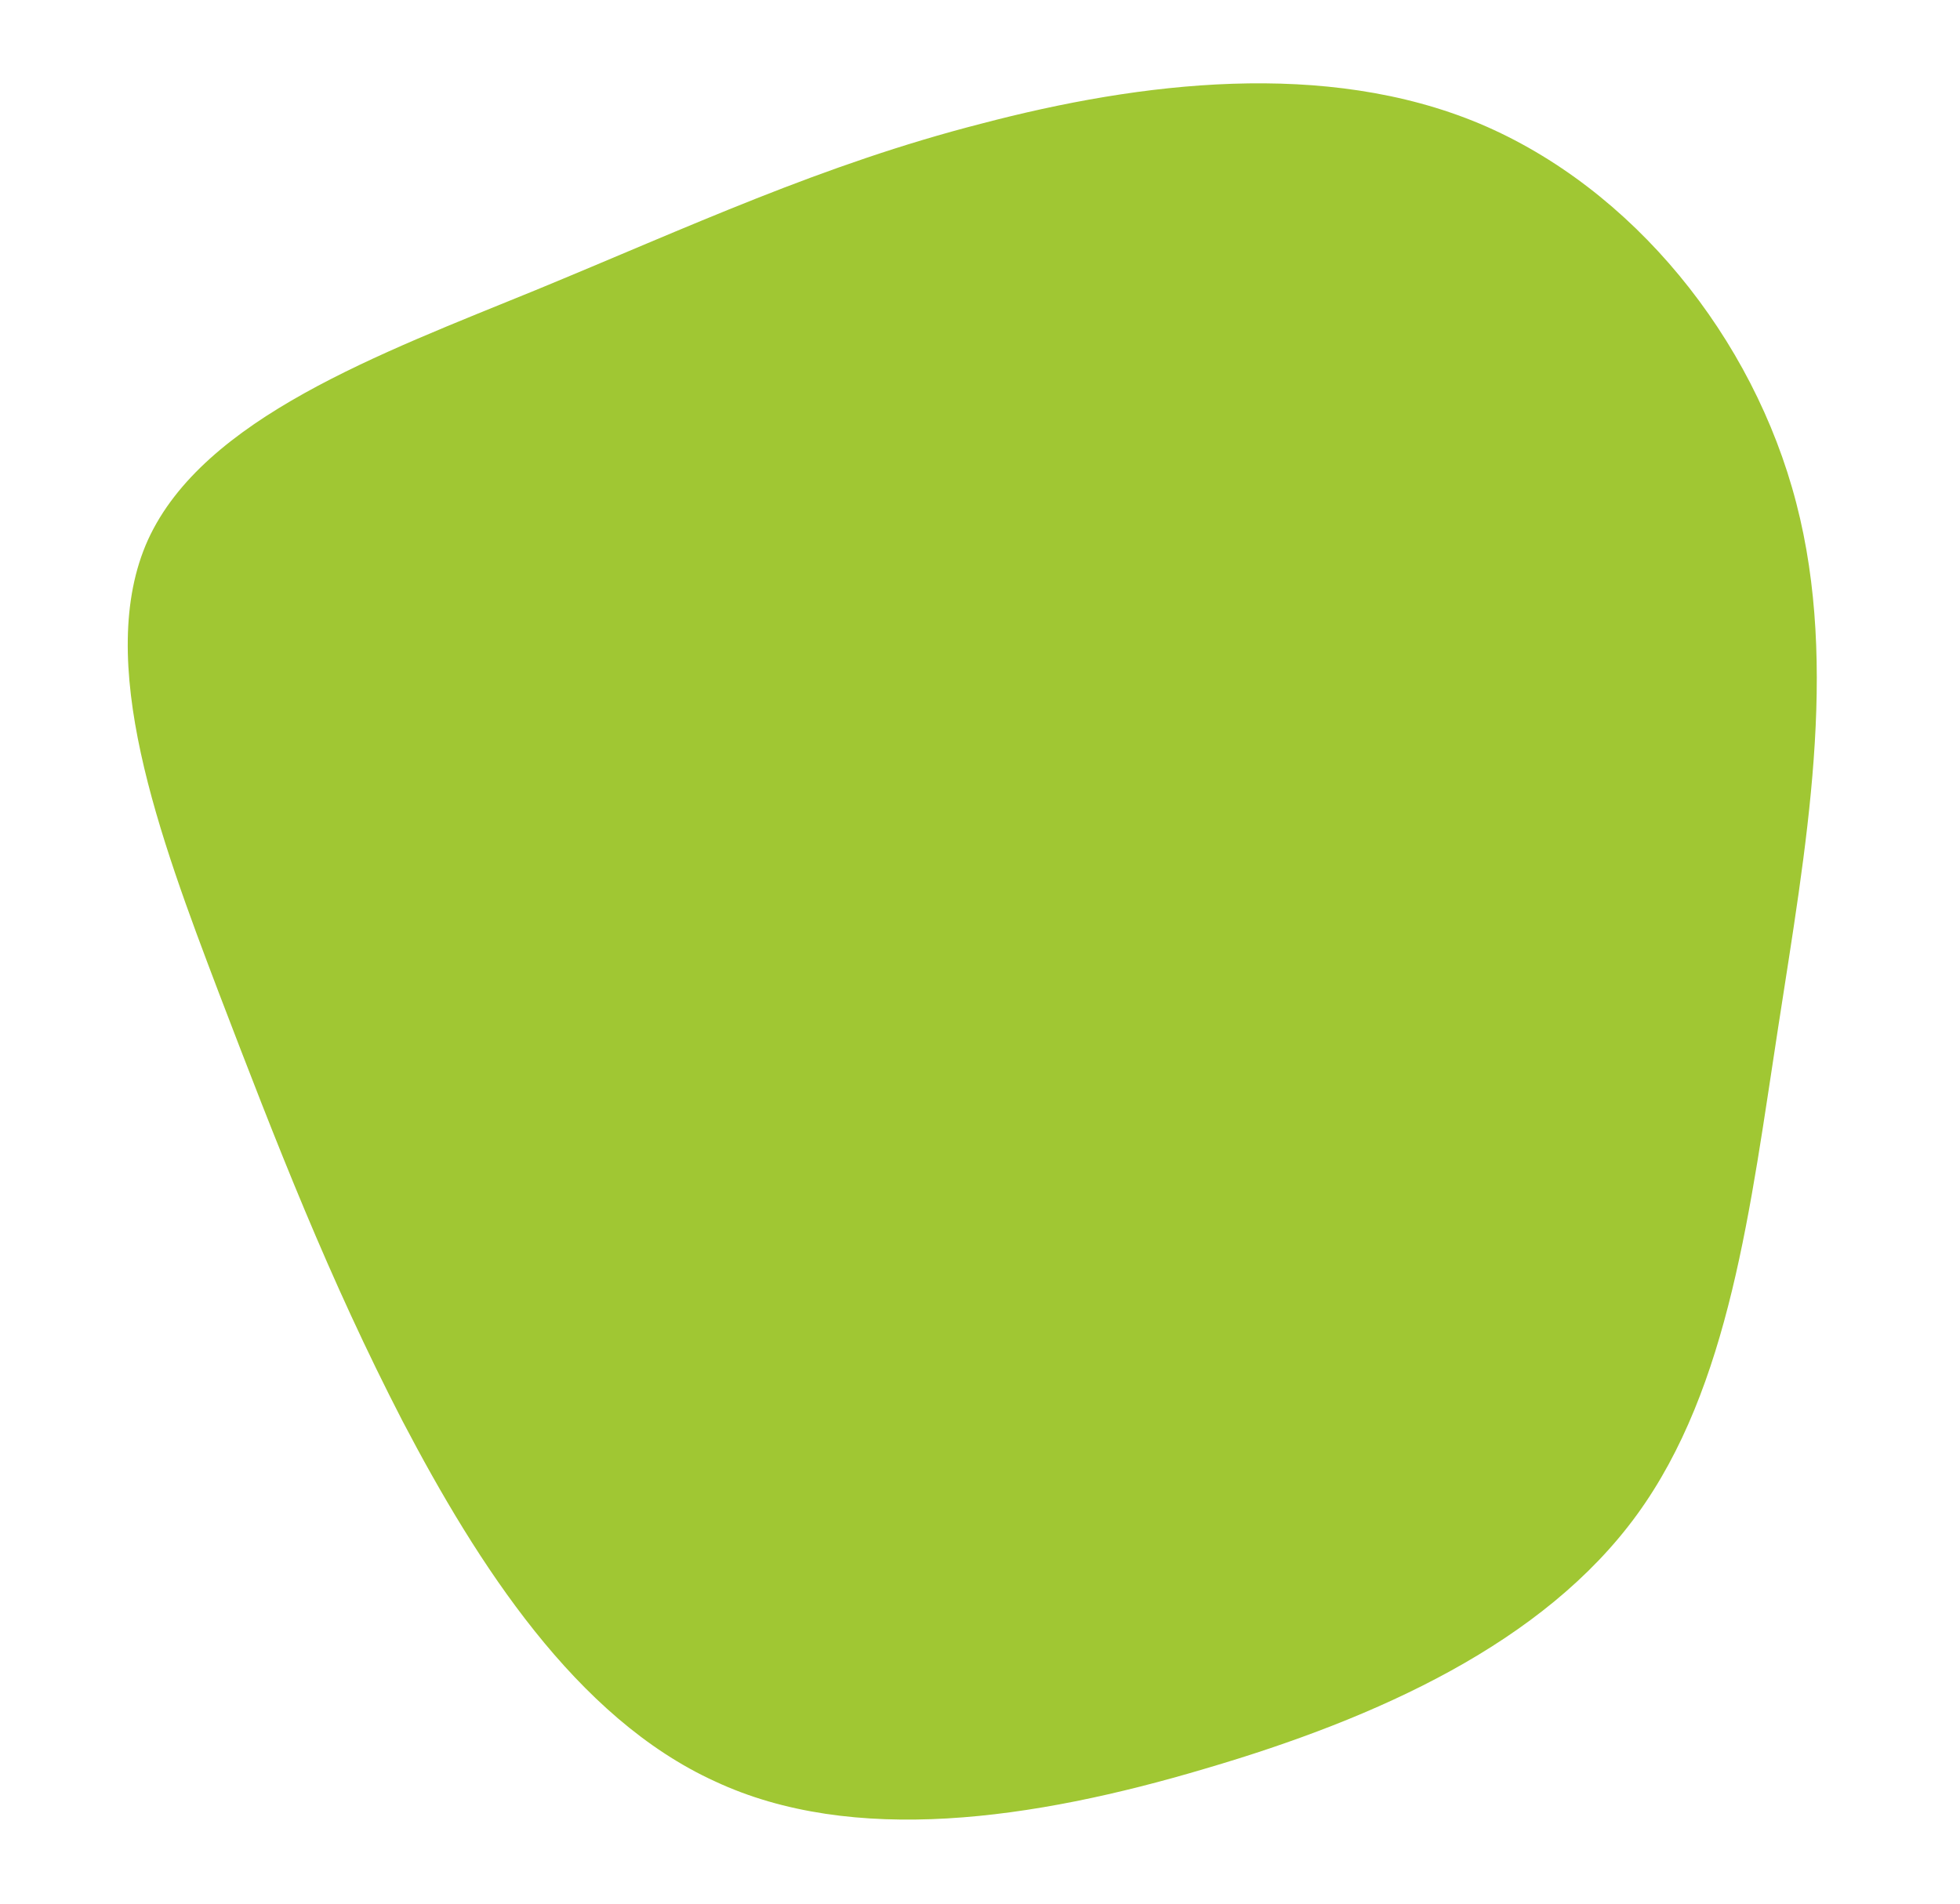 <?xml version="1.0" encoding="UTF-8" standalone="no"?>
<!DOCTYPE svg PUBLIC "-//W3C//DTD SVG 1.1//EN" "http://www.w3.org/Graphics/SVG/1.1/DTD/svg11.dtd">
<svg width="100%" height="100%" viewBox="0 0 35 34" version="1.1" xmlns="http://www.w3.org/2000/svg" xmlns:xlink="http://www.w3.org/1999/xlink" xml:space="preserve" xmlns:serif="http://www.serif.com/" style="fill-rule:evenodd;clip-rule:evenodd;stroke-linejoin:round;stroke-miterlimit:2;">
    <g transform="matrix(1,0,0,1,-3175,-1478)">
        <g id="Article_Icon_1" transform="matrix(1,0,0,1,-108.045,-0.436)">
            <rect x="3283.42" y="1478.44" width="33.984" height="33.984" style="fill:none;"/>
            <g transform="matrix(0.191,0,0,0.192,3300.09,1494.68)">
                <path d="M49.1,-73.1C63.4,-67.1 74.7,-53.2 78.7,-37.8C82.7,-22.5 79.6,-5.8 77,11C74.4,27.7 72.5,44.4 63.8,56.3C55.1,68.2 39.6,75.2 23.5,79.9C7.3,84.7 -9.5,87.1 -22.4,81.1C-35.4,75.2 -44.6,60.9 -51.6,47.6C-58.5,34.3 -63.3,22 -68.8,7.7C-74.3,-6.7 -80.5,-23.2 -75.4,-34.4C-70.2,-45.7 -53.7,-51.7 -39.2,-57.6C-24.8,-63.5 -12.4,-69.3 2.5,-73.1C17.4,-77 34.7,-79.1 49.1,-73.1Z" style="fill:rgb(160,199,51);fill-rule:nonzero;"/>
            </g>
        </g>
    </g>
</svg>
